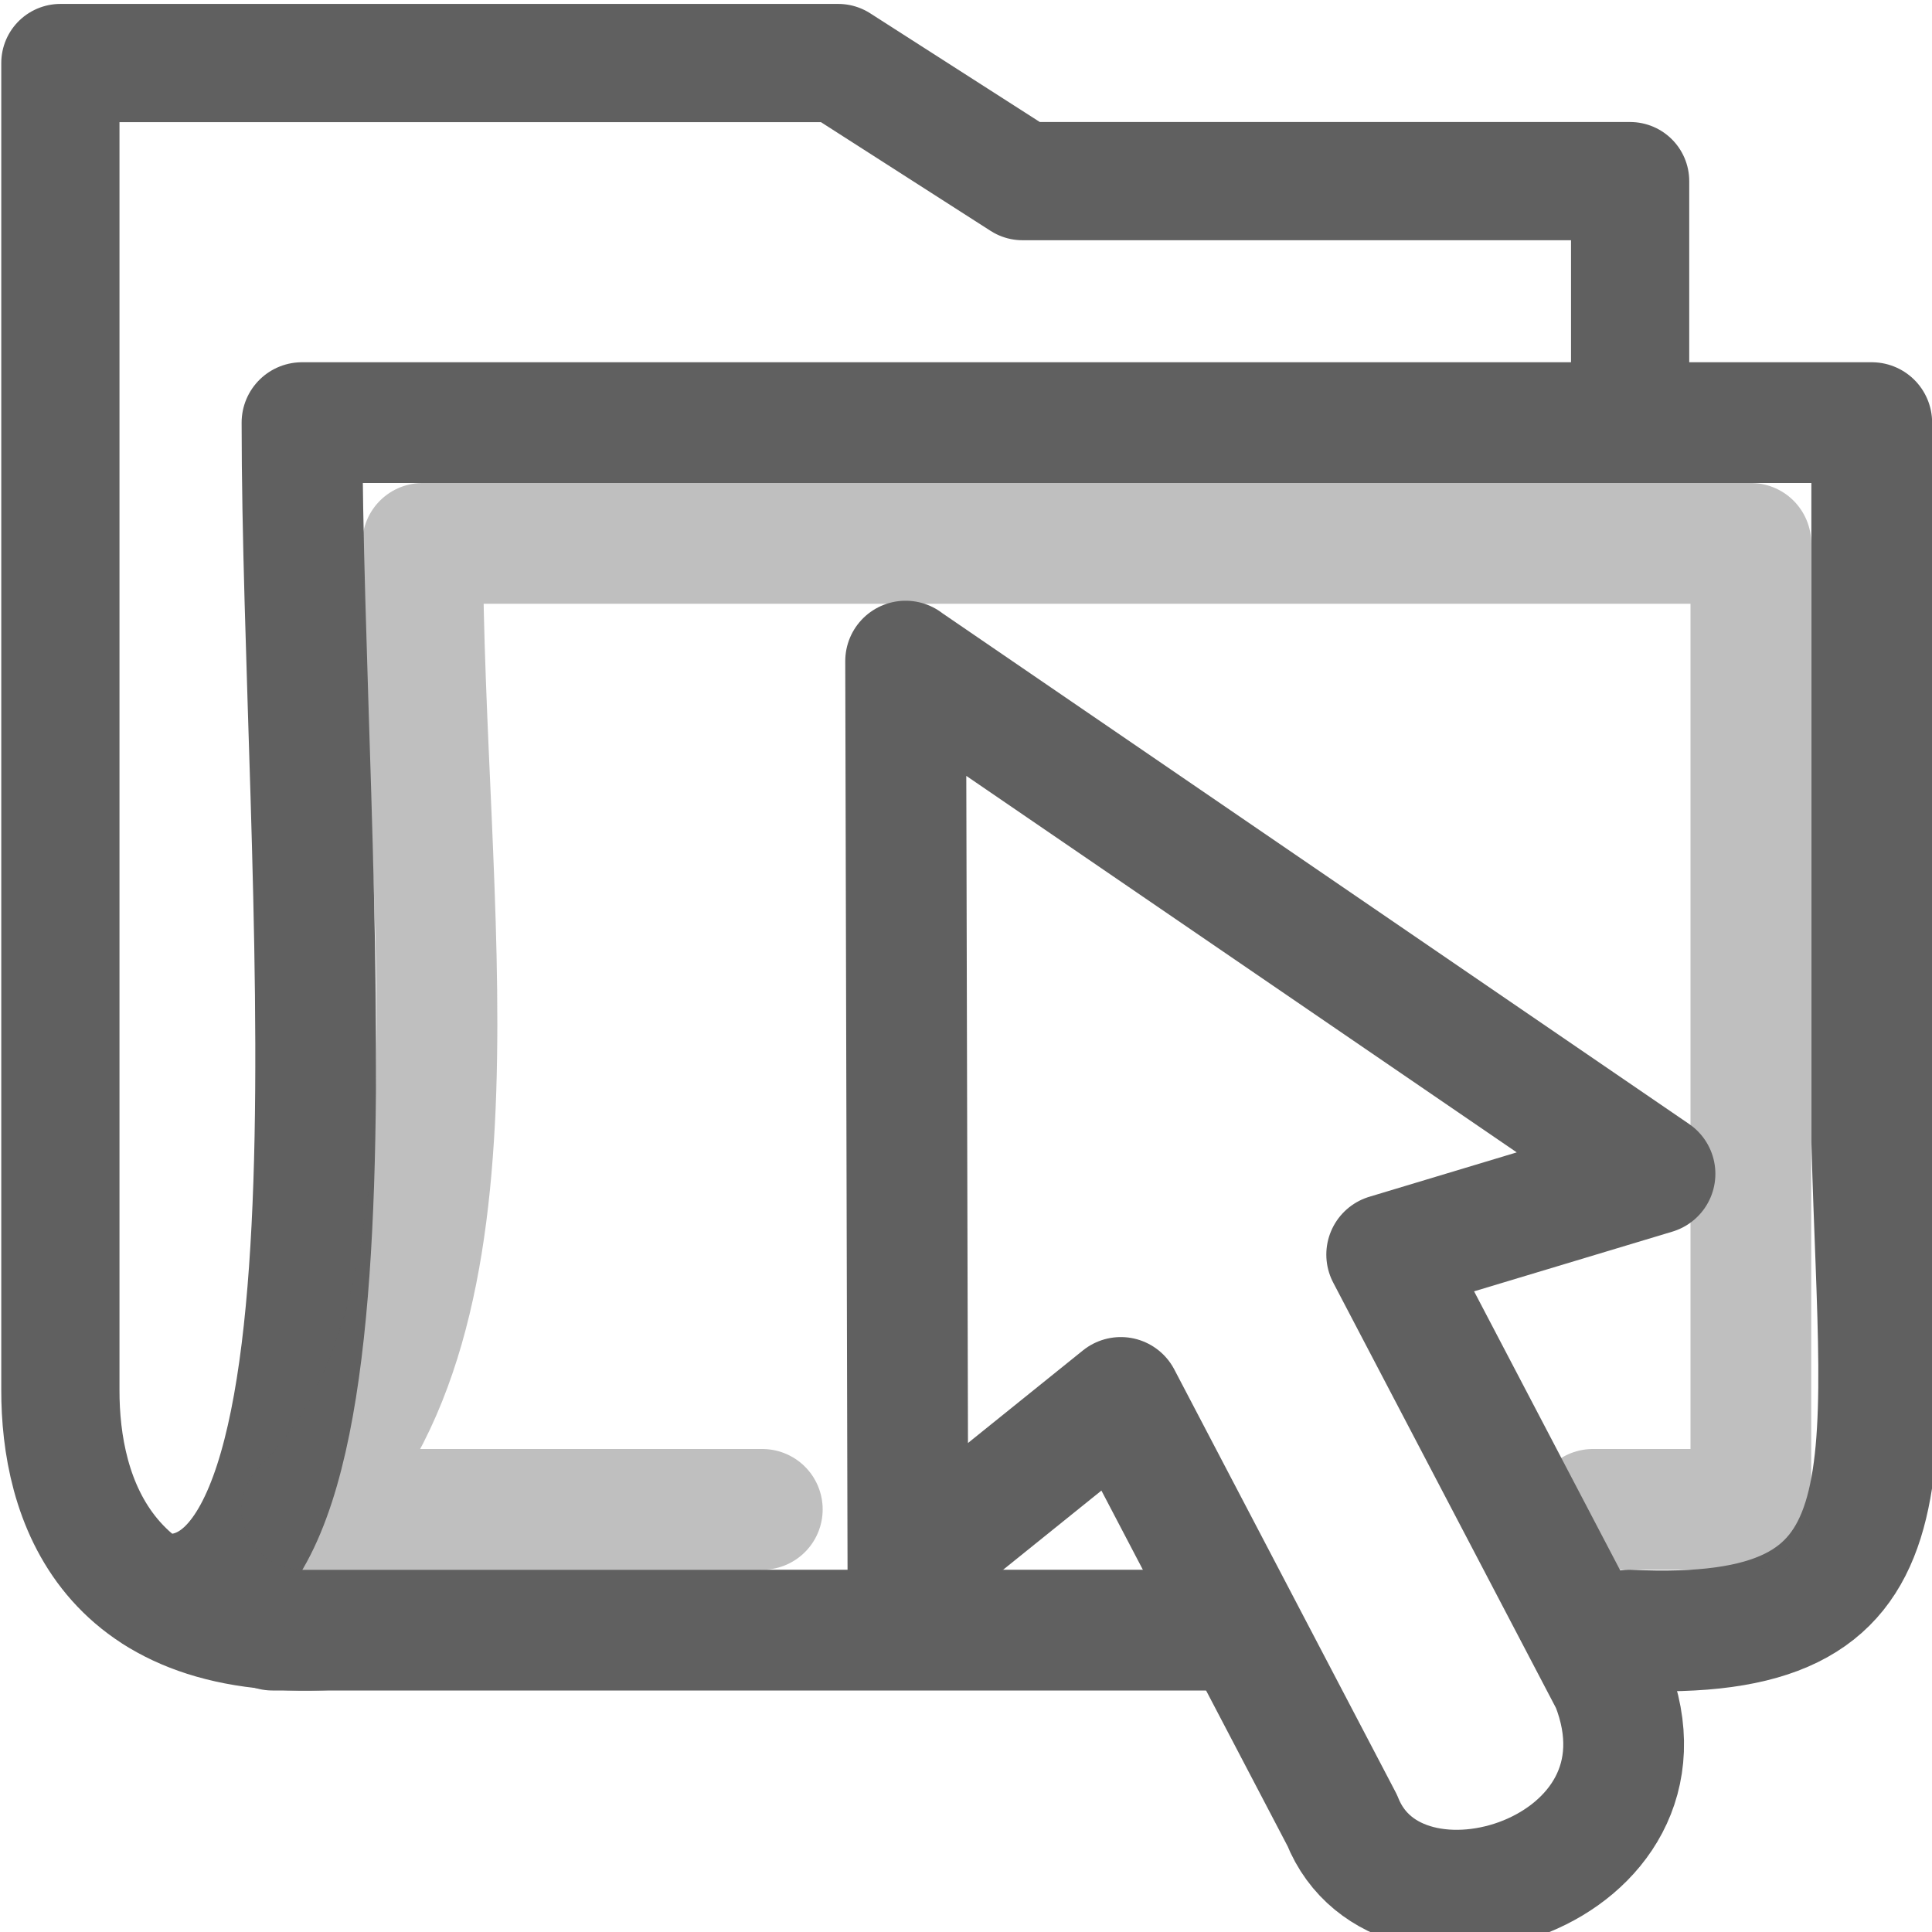 <?xml version="1.0" encoding="UTF-8"?>
<!-- Created with Inkscape (http://www.inkscape.org/) -->
<svg id="svg2896" width="16" height="16" version="1.1" xmlns="http://www.w3.org/2000/svg">
 <g id="layer1" transform="translate(-2 4)">
  <g id="layer1-3" transform="translate(-2 -7)">
   <path id="rect2196" d="m17.5 6.51v-2.01h-5.032l-1.526-0.978h-6.442v10.988c-0.002 0.886 0.366 2.137 2.336 1.99" style="fill:none;stroke-linecap:round;stroke-linejoin:round;stroke-width:.979;stroke:#606060"/>
   <path id="rect3086" d="m14.013 16.5h-7.756l-0.956-0.3c1.859 0.207 1.2-6.033 1.2-9.7h13v5.95c0.077 2.86 0.4 4.163-2.008 4.05" style="fill:none;stroke-linecap:round;stroke-linejoin:round;stroke-width:1;stroke:#606060"/>
   <path id="path3594" d="m10.313 15.5h-3.813c1.627-1.606 1-5 1-8h11v8h-1.308" style="fill:none;opacity:.4;stroke-linecap:round;stroke-linejoin:round;stroke-width:1;stroke:#606060"/>
   <path id="path3970-2" d="m11.5 8.476 6.206 4.245-2.222 0.669s1.859 3.55 1.859 3.55c0.624 1.573-1.76 2.313-2.228 1.134 0 0-1.833-3.501-1.833-3.501l-1.763 1.42-0.019-7.518z" style="fill:none;stroke-linejoin:round;stroke:#606060"/>
  </g>
 </g>
</svg>
